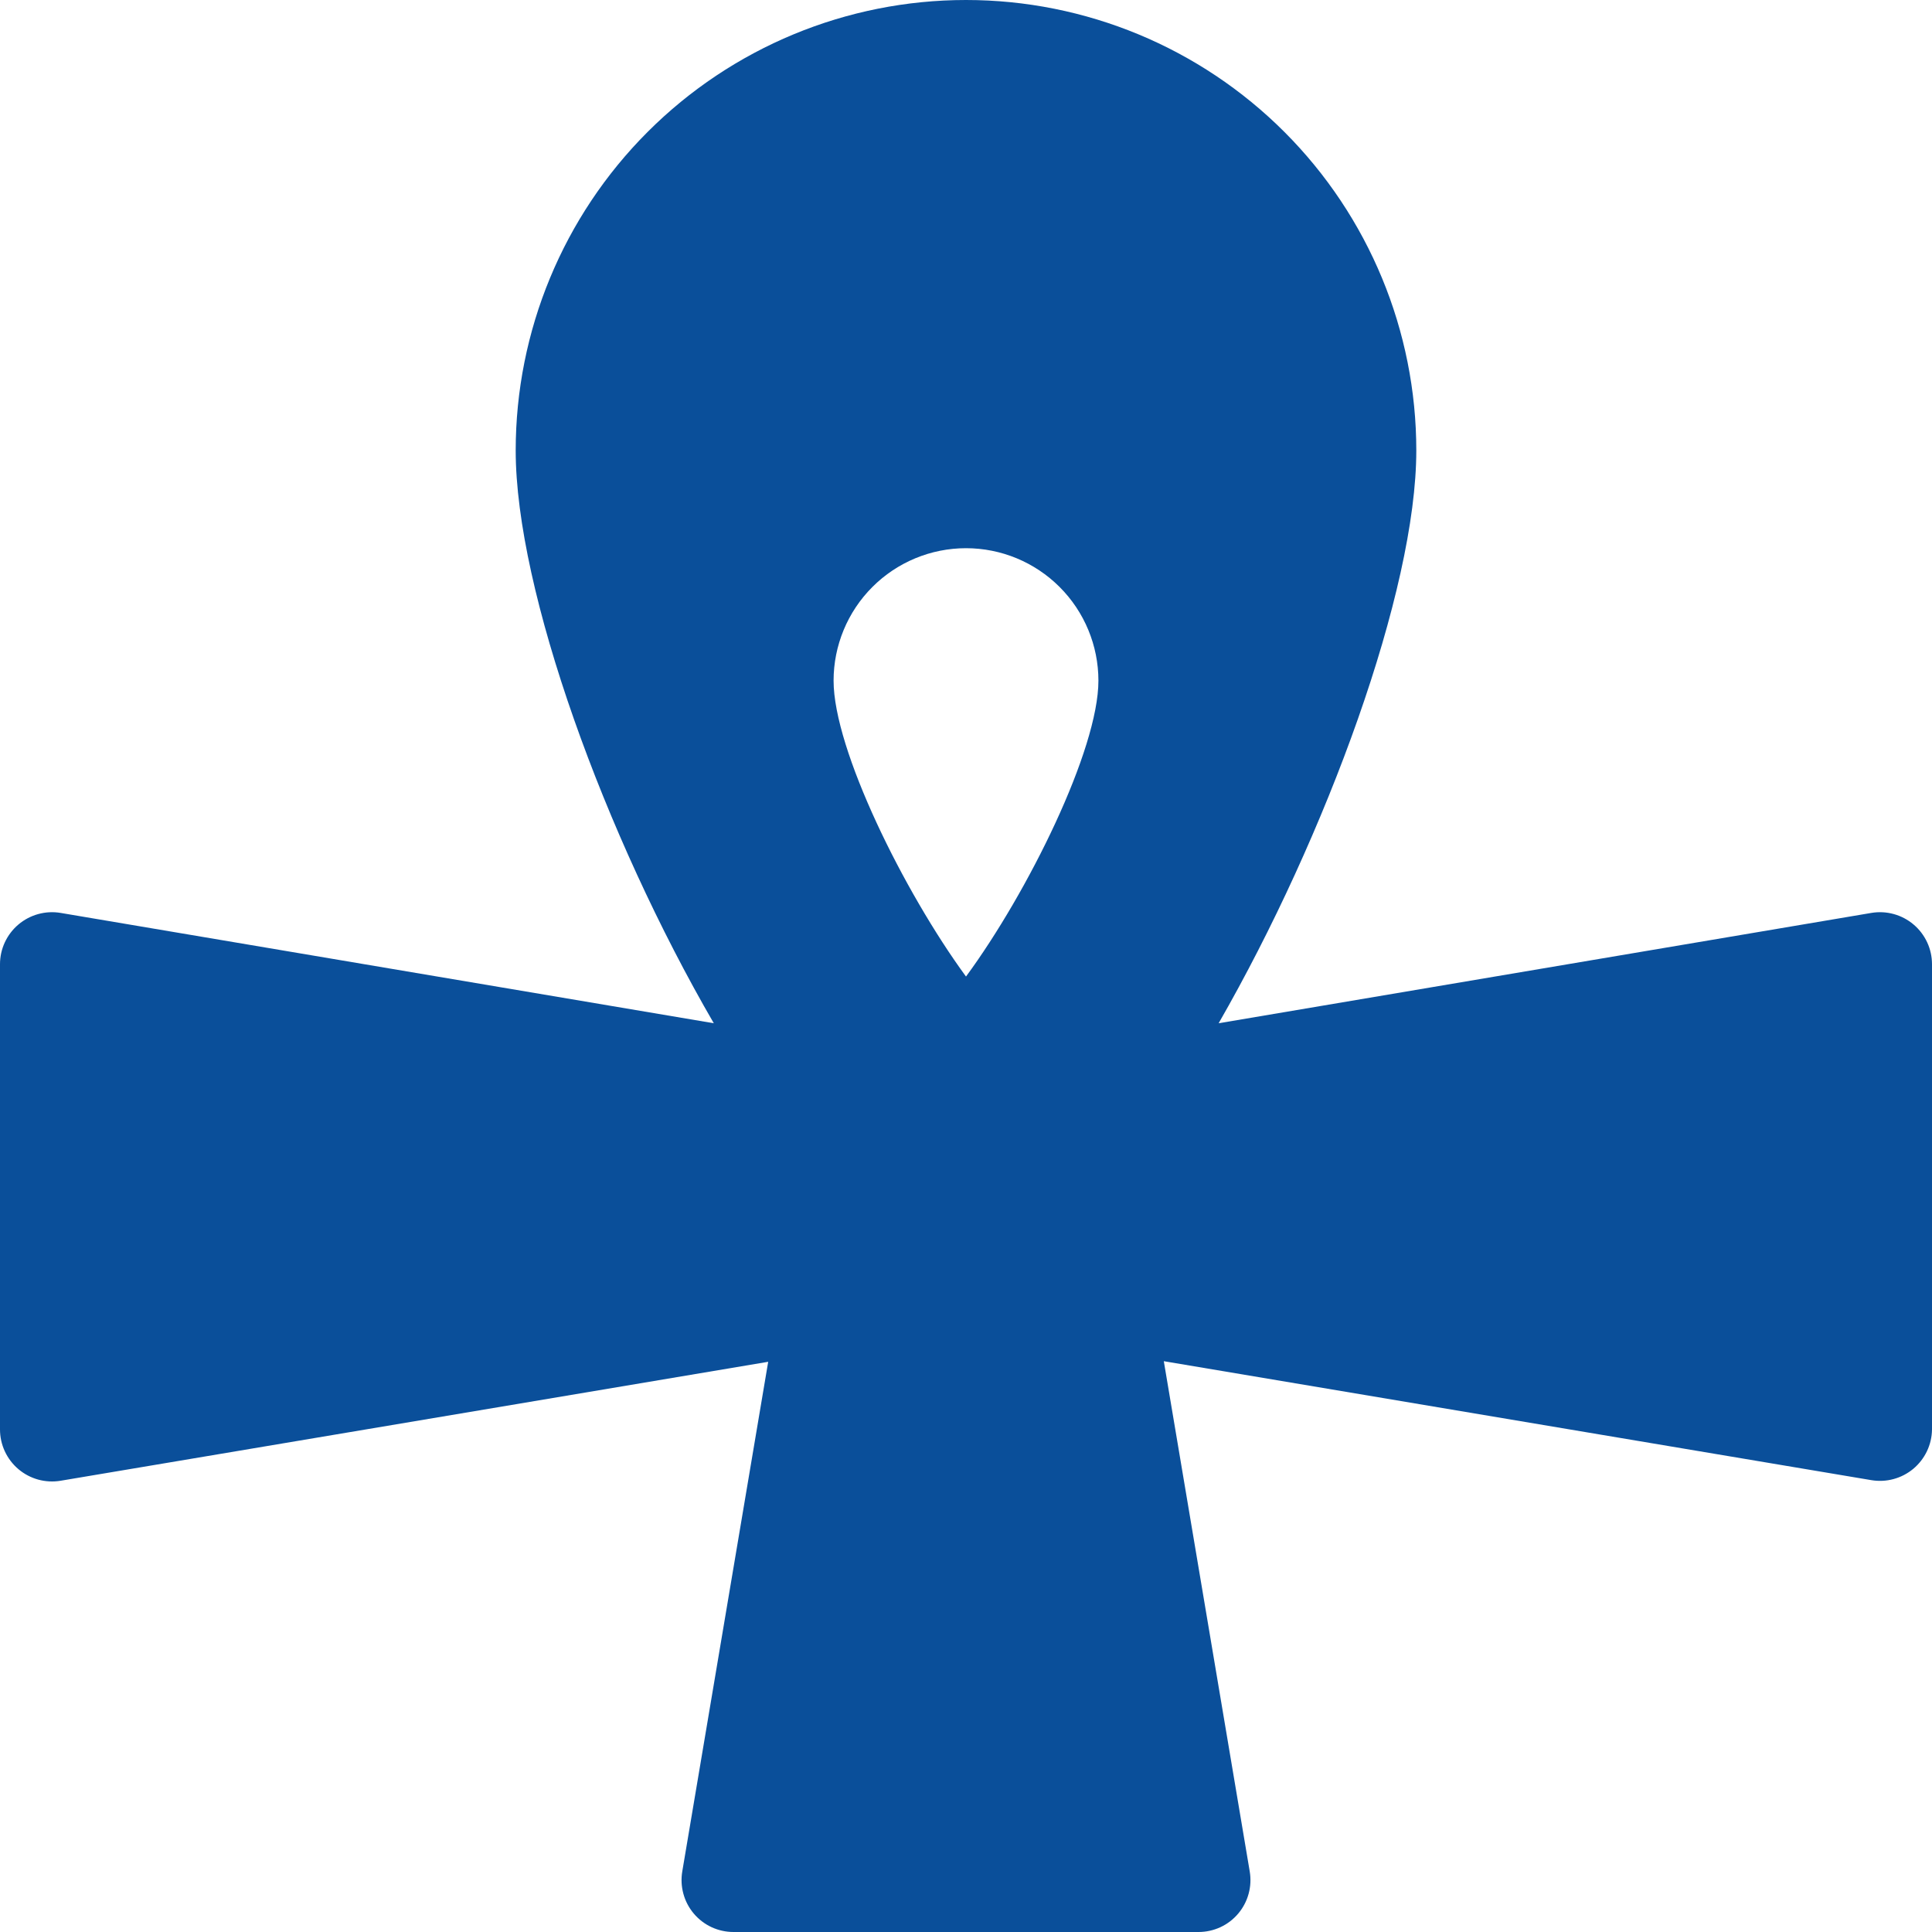 <svg width="130" height="130" viewBox="0 0 130 130" fill="none" xmlns="http://www.w3.org/2000/svg">
<g clip-path="url(#clip0_2243_23754)">
<path d="M125.92 61.428L82 68.852C89.25 56.226 95.3 39.738 95.3 30.314C95.3 22.274 92.108 14.564 86.425 8.879C80.743 3.194 73.036 0 65 0C56.964 0 49.257 3.194 43.575 8.879C37.892 14.564 34.7 22.274 34.7 30.314C34.7 39.738 40.7 56.226 48.03 68.852L4.08 61.428C3.578 61.344 3.065 61.37 2.574 61.505C2.084 61.639 1.628 61.879 1.24 62.208C0.852 62.536 0.54 62.946 0.325 63.407C0.111 63.868 0 64.371 0 64.88L0 96.184C0 96.693 0.111 97.196 0.325 97.657C0.54 98.119 0.852 98.528 1.24 98.857C1.628 99.185 2.084 99.425 2.574 99.56C3.065 99.694 3.578 99.72 4.08 99.636L51.69 91.632L45.91 125.918C45.824 126.42 45.849 126.935 45.983 127.426C46.116 127.918 46.356 128.374 46.685 128.763C47.014 129.152 47.423 129.464 47.886 129.678C48.348 129.891 48.851 130.001 49.36 130H80.64C81.149 130.001 81.652 129.891 82.115 129.678C82.577 129.464 82.987 129.152 83.315 128.763C83.644 128.374 83.884 127.918 84.017 127.426C84.151 126.935 84.176 126.42 84.09 125.918L78.31 91.592L125.92 99.596C126.418 99.68 126.929 99.655 127.416 99.522C127.904 99.39 128.357 99.154 128.745 98.83C129.132 98.505 129.445 98.101 129.662 97.644C129.879 97.188 129.994 96.69 130 96.184V64.88C130 64.371 129.889 63.868 129.675 63.407C129.46 62.946 129.148 62.536 128.76 62.208C128.372 61.879 127.916 61.639 127.426 61.505C126.935 61.37 126.422 61.344 125.92 61.428ZM65 65.71C60.82 59.998 56.09 50.433 56.09 45.801C56.09 43.437 57.029 41.17 58.7 39.498C60.371 37.826 62.637 36.887 65 36.887C67.363 36.887 69.629 37.826 71.3 39.498C72.971 41.17 73.91 43.437 73.91 45.801C73.91 50.433 69.18 60.028 65 65.71Z" fill="#0A4F9A"/>
</g>
<defs>
<clipPath id="clip0_2243_23754">
<rect width="130" height="130" fill="white"/>
</clipPath>
</defs>
</svg>

